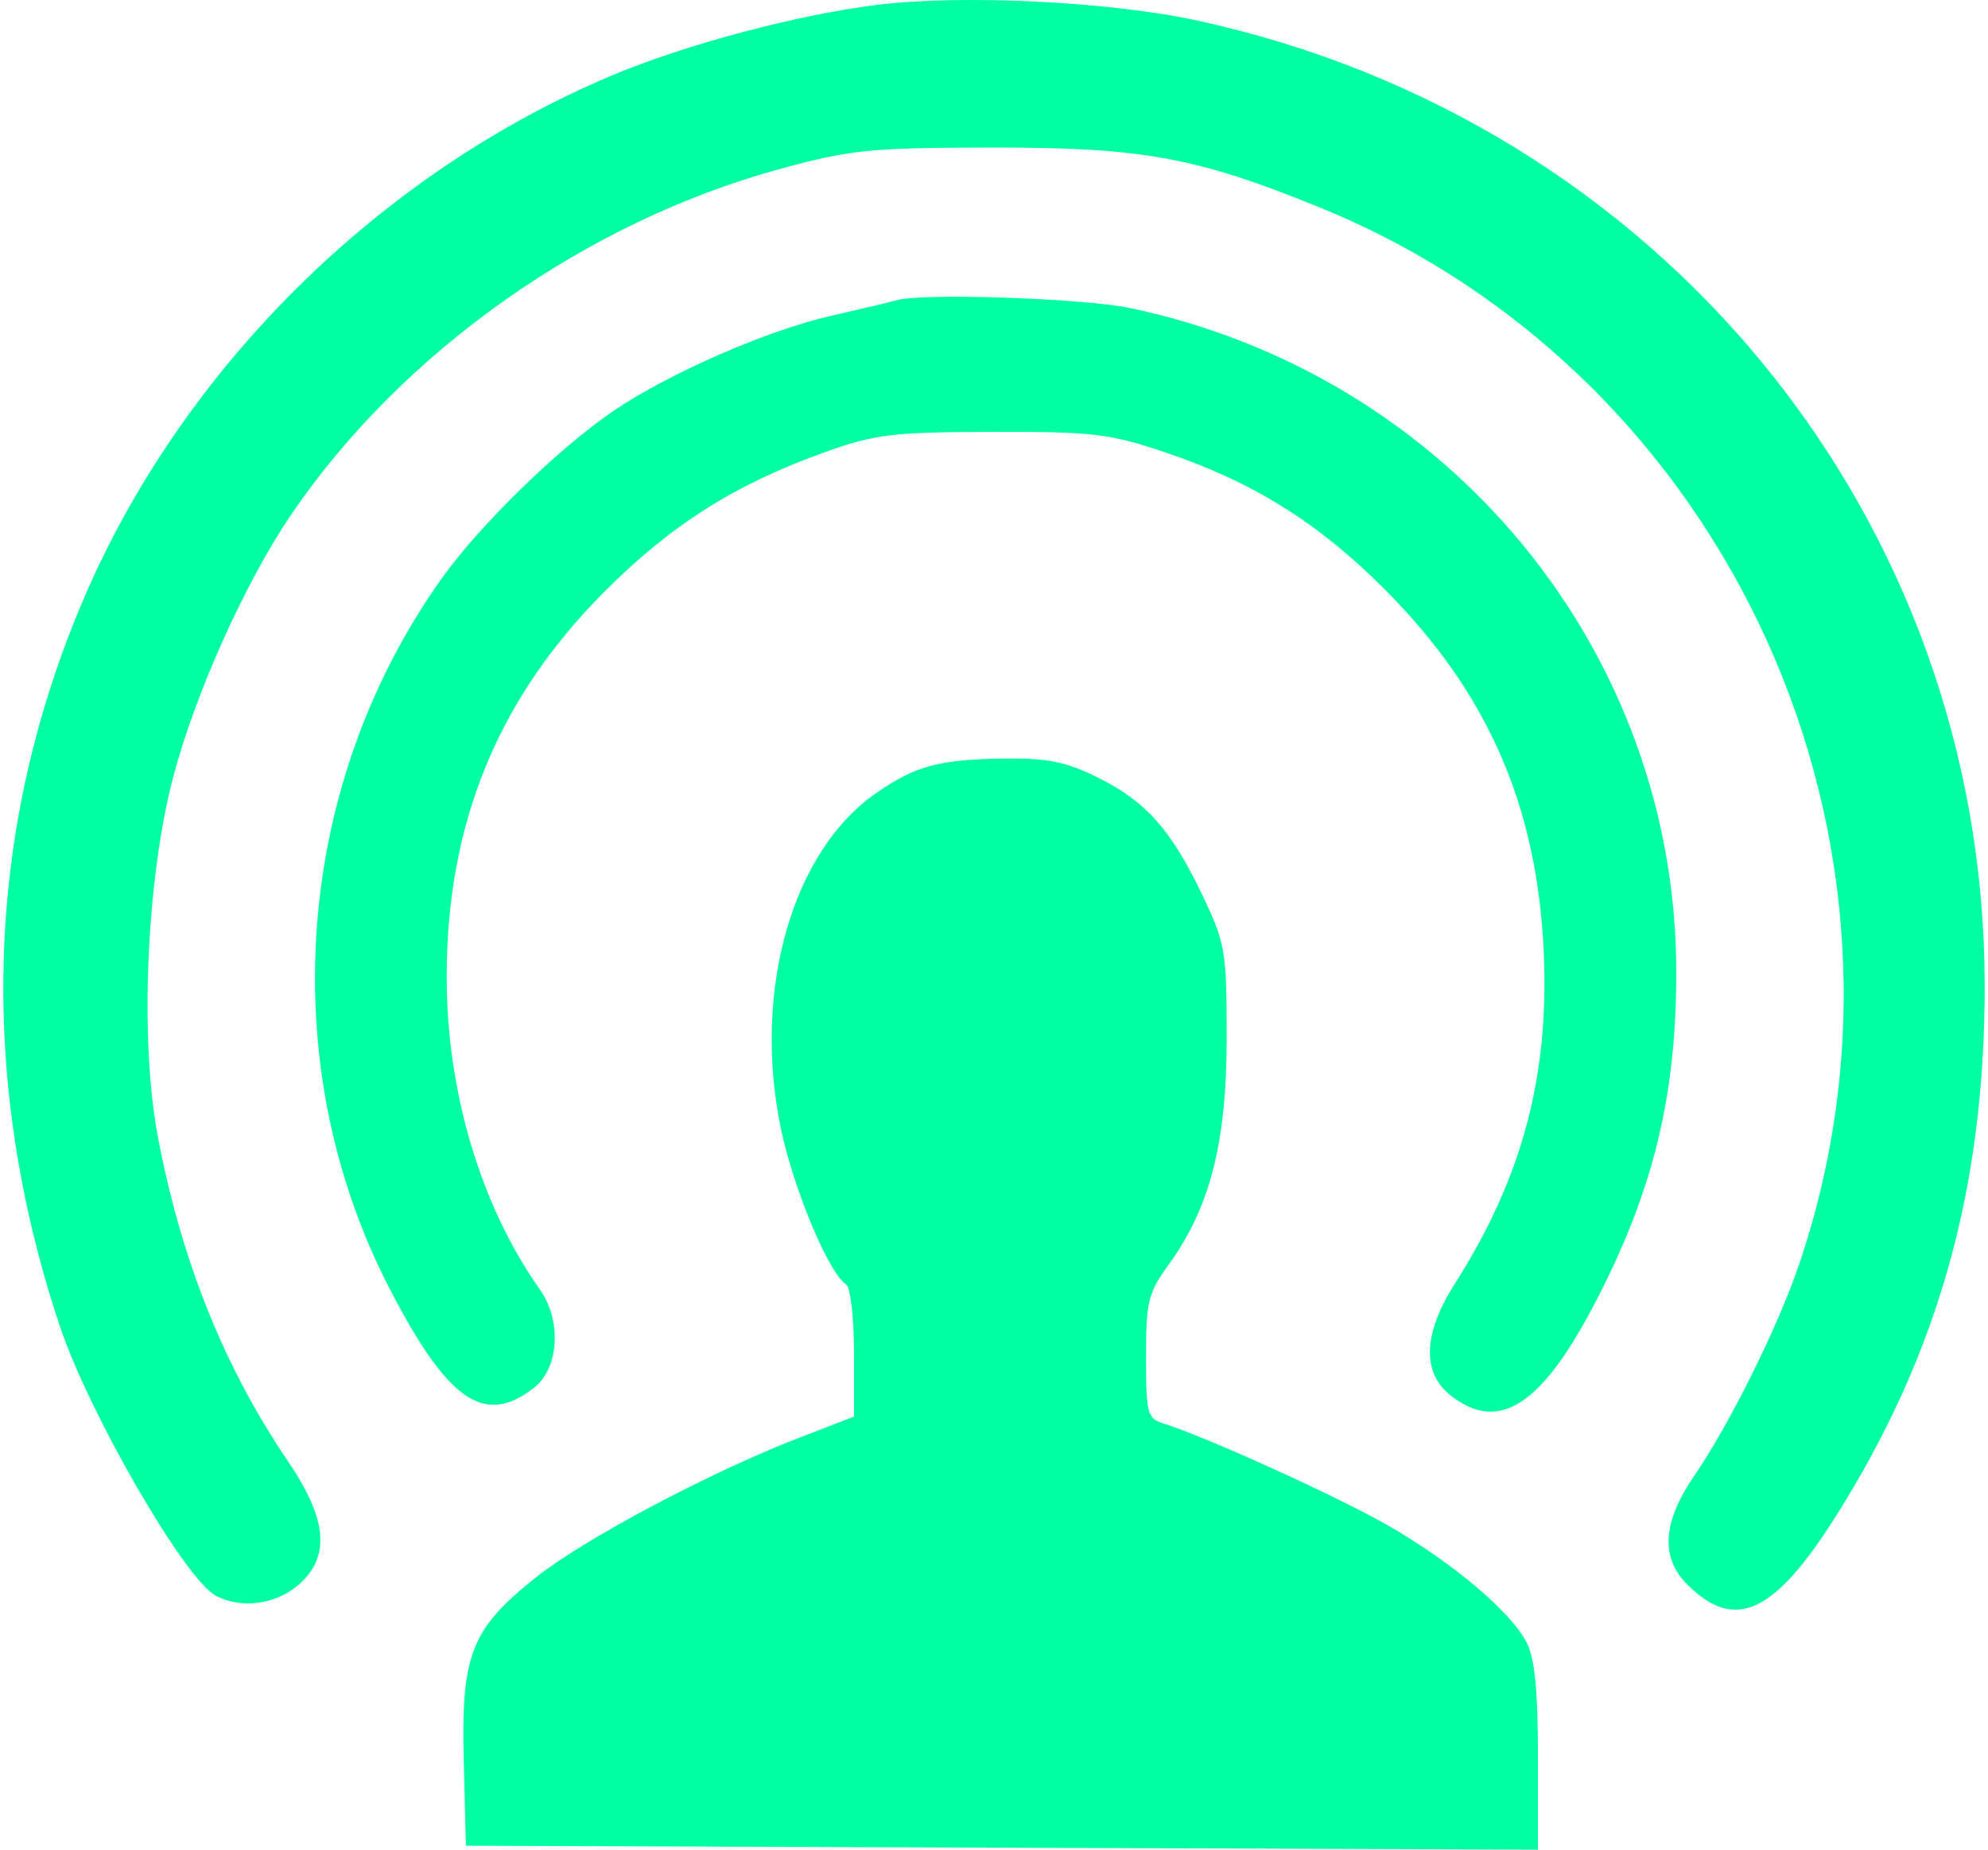 <svg width="86" height="80" viewBox="0 0 86 80" fill="none" xmlns="http://www.w3.org/2000/svg">
<path fill-rule="evenodd" clip-rule="evenodd" d="M51.779 0.886C71.804 5.225 85.831 22.39 85.857 42.589C85.868 51.307 83.879 58.461 79.496 65.457C76.777 69.797 75.063 70.605 72.985 68.526C71.814 67.355 71.922 65.818 73.317 63.79C74.8 61.634 76.889 57.429 77.799 54.771C84.042 36.536 74.867 16.222 57.12 8.985C51.764 6.801 49.43 6.373 42.927 6.382C37.646 6.389 36.803 6.474 33.785 7.295C25.345 9.592 17.386 15.215 12.591 22.265C10.586 25.215 8.419 30.049 7.473 33.685C6.329 38.086 6.04 44.977 6.825 49.142C7.835 54.495 9.697 59.142 12.46 63.204C14.172 65.72 14.305 67.349 12.898 68.559C11.918 69.402 10.417 69.594 9.335 69.015C7.983 68.291 3.836 61.114 2.572 57.31C-1 46.56 -0.628 35.752 3.659 25.808C7.929 15.901 16.416 7.506 26.435 3.278C29.626 1.932 34.468 0.641 37.94 0.21C41.616 -0.245 47.997 0.066 51.779 0.886ZM48.887 13.323C62.697 16.229 72.515 28.165 72.515 42.051C72.515 47.377 71.533 51.431 69.094 56.173C66.724 60.78 64.858 62.01 62.752 60.353C61.503 59.371 61.565 57.671 62.926 55.538C65.845 50.966 67.032 46.531 66.78 41.14C66.484 34.805 64.335 29.924 59.879 25.467C57.007 22.594 54.188 20.838 50.407 19.565C47.995 18.753 47.298 18.67 42.927 18.68C38.611 18.69 37.856 18.78 35.716 19.545C31.808 20.939 29.024 22.7 26.128 25.61C21.529 30.228 19.323 35.623 19.323 42.256C19.323 47.218 20.792 52.142 23.355 55.774C24.309 57.126 24.187 59.167 23.102 60.021C20.962 61.704 19.372 60.61 16.842 55.711C11.837 46.02 12.732 33.954 19.119 25.002C20.742 22.728 24.093 19.454 26.478 17.813C28.831 16.194 33.172 14.29 35.946 13.661C37.317 13.35 38.589 13.047 38.771 12.989C39.787 12.663 46.861 12.897 48.887 13.323ZM47.508 33.637C49.59 34.674 50.683 35.912 52.039 38.765C53.01 40.808 53.067 41.144 53.066 44.916C53.065 49.421 52.344 52.227 50.554 54.699C49.667 55.923 49.576 56.295 49.576 58.69C49.576 61.137 49.631 61.348 50.324 61.564C52.19 62.148 57.943 64.763 60.09 66.003C62.87 67.607 65.356 69.711 66.043 71.039C66.392 71.715 66.531 73.119 66.531 75.991V80L43.343 79.915L20.154 79.829L20.06 76.096C19.946 71.54 20.392 70.428 23.237 68.183C25.326 66.534 30.76 63.656 34.533 62.2L36.943 61.27V58.516C36.943 56.998 36.79 55.667 36.603 55.552C35.852 55.087 34.291 51.338 33.763 48.73C32.561 42.8 34.28 36.813 37.904 34.301C39.609 33.119 40.636 32.843 43.444 32.809C45.335 32.786 46.121 32.946 47.508 33.637Z" fill="#00FFA3"/>
</svg>
